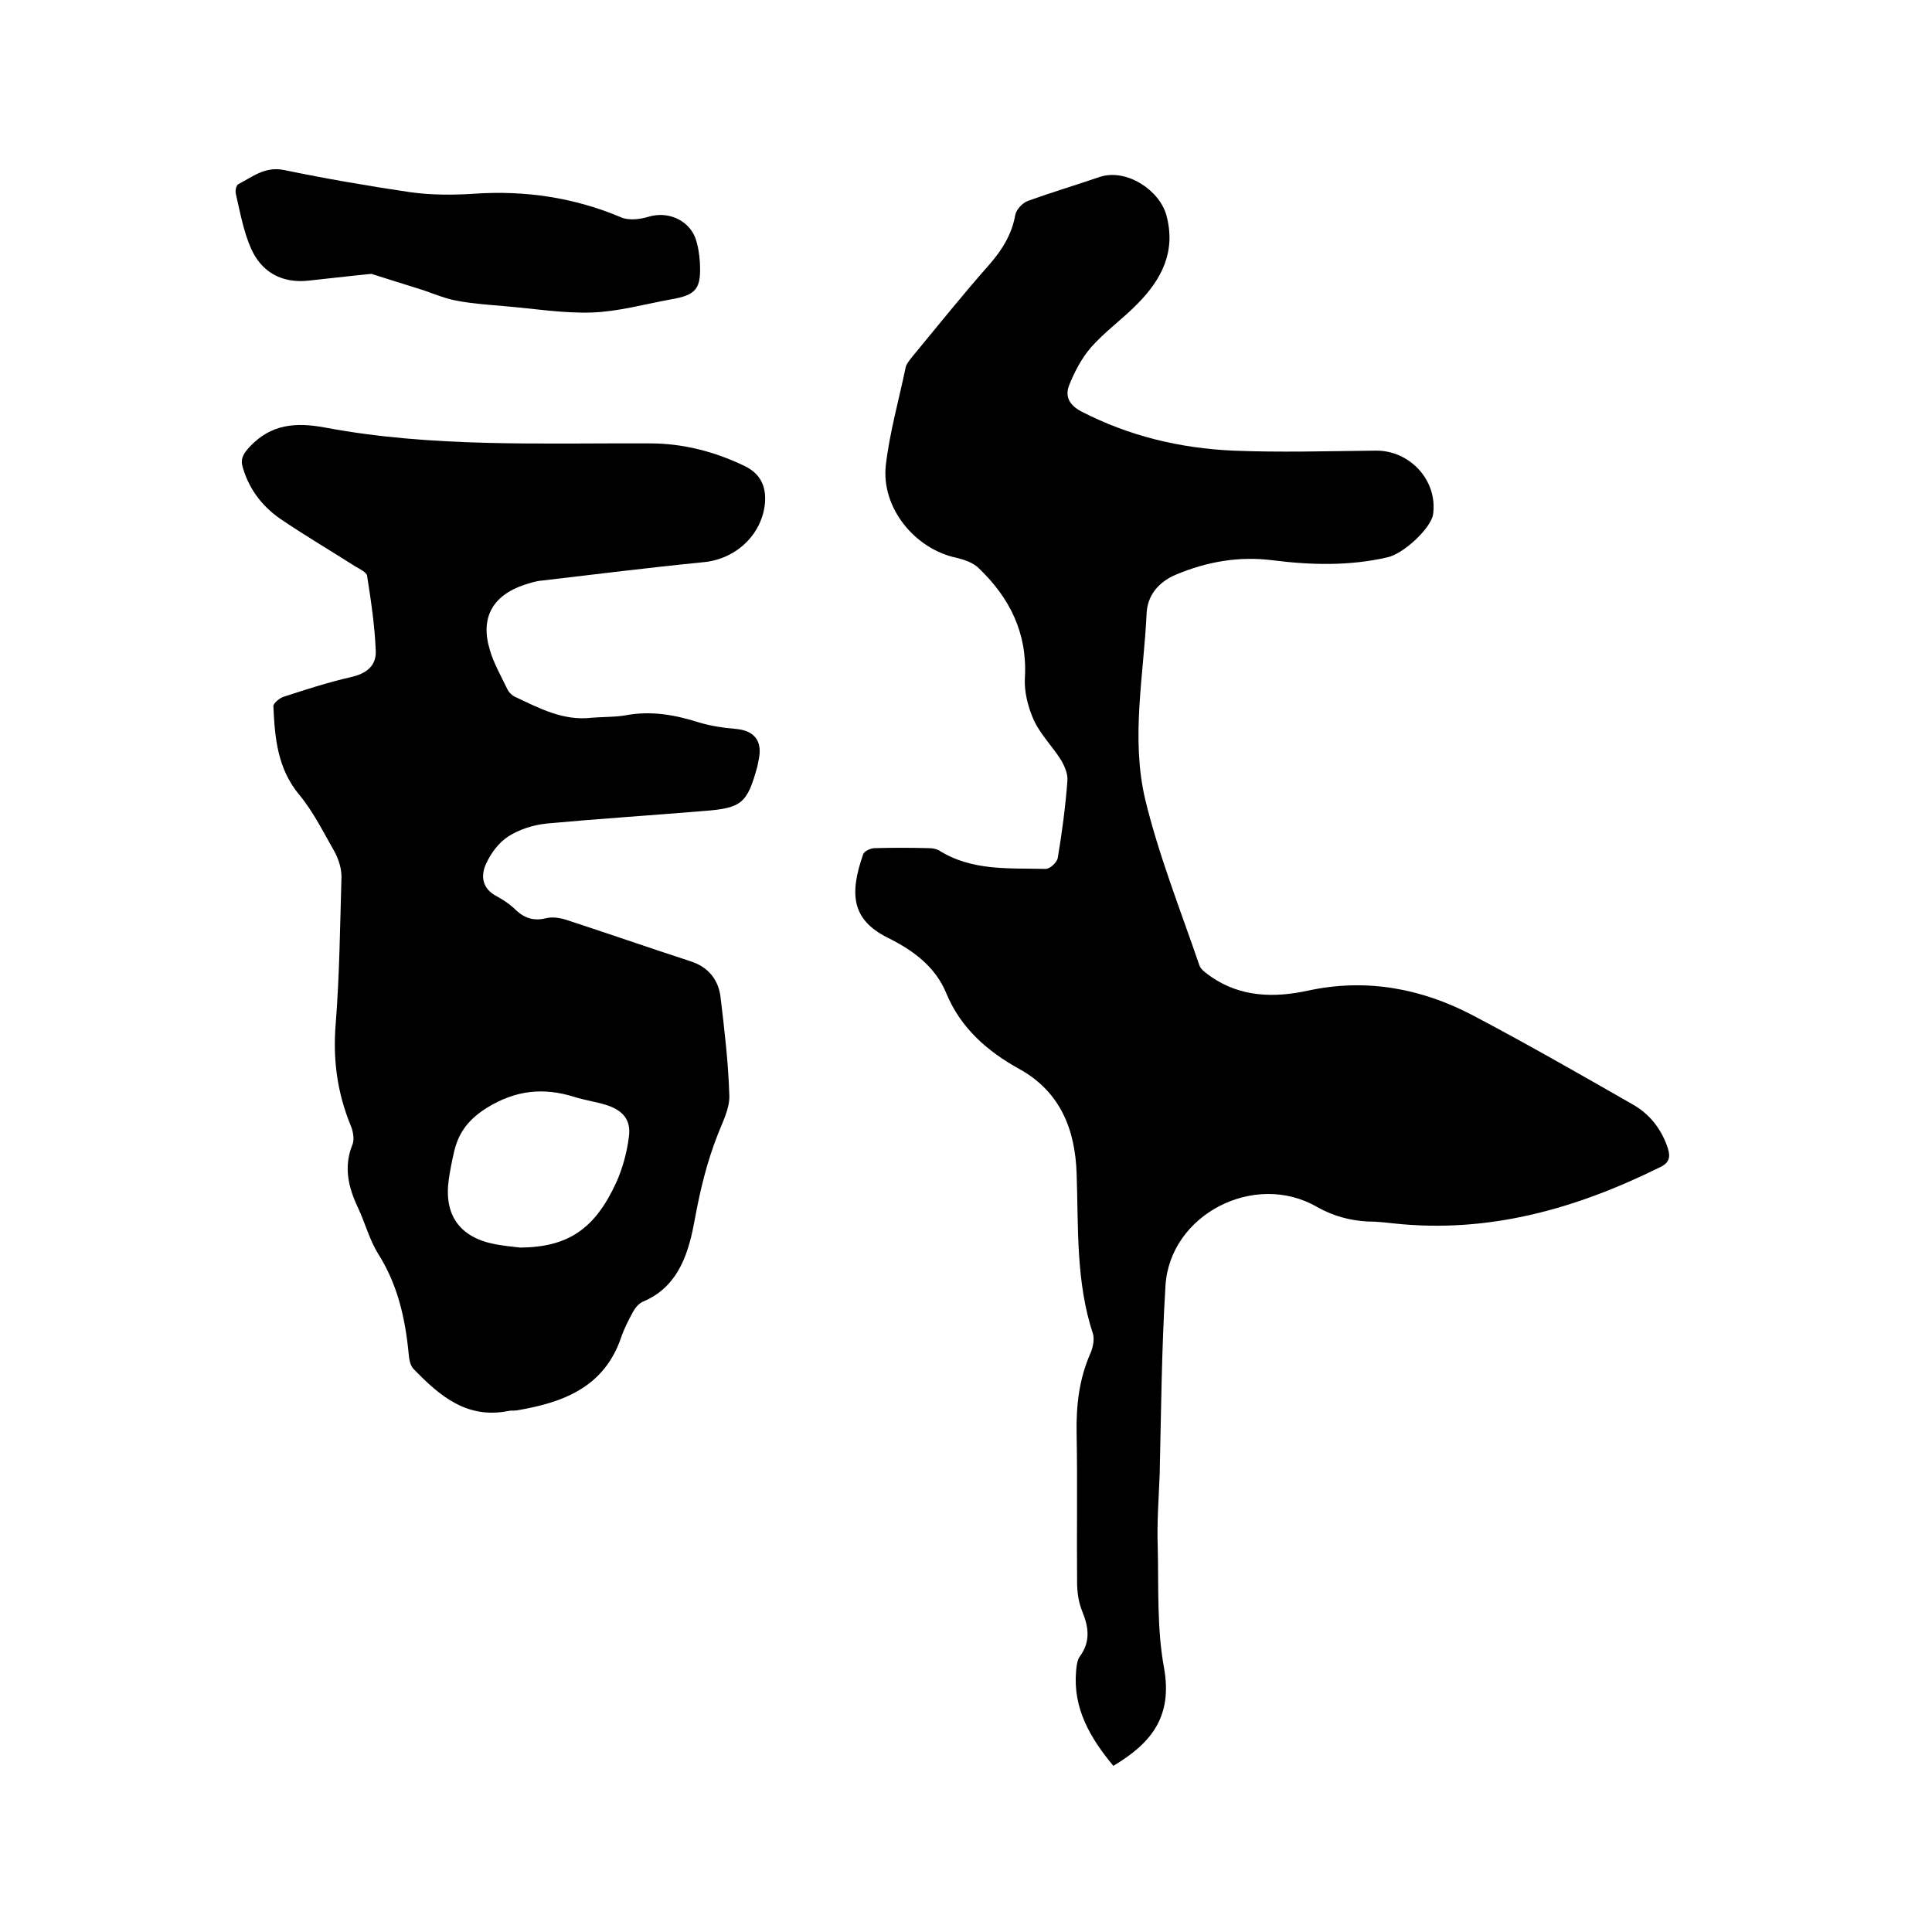 <svg enable-background="new 0 0 400 400" viewBox="0 0 400 400" xmlns="http://www.w3.org/2000/svg"><path d="m230.5 365.6c-4.8-5.8-8.4-11.9-7.7-19.7.1-1 .2-2.2.8-3 2.2-3 1.8-6 .5-9.2-.8-1.9-1.1-4.1-1.1-6.1-.1-10.3.1-20.5-.1-30.8-.1-5.8.5-11.3 2.9-16.7.5-1.2.8-2.8.5-3.9-3.6-10.9-3-22.1-3.4-33.3-.3-8.8-3.2-16.8-11.9-21.6-6.5-3.6-12.1-8.4-15.1-15.7-2.3-5.6-7.1-9-12.2-11.5-7.3-3.7-7.9-8.9-5-17.2.2-.7 1.6-1.3 2.4-1.3 3.7-.1 7.4-.1 11.1 0 .7 0 1.5.1 2.1.4 6.9 4.4 14.6 3.7 22.2 3.9.9 0 2.4-1.4 2.5-2.3.9-5.3 1.6-10.7 2-16 .1-1.4-.6-3-1.3-4.2-1.8-2.9-4.3-5.3-5.7-8.4-1.2-2.7-2-5.9-1.8-8.8.5-9.2-3.2-16.5-9.6-22.6-1.1-1.1-2.9-1.7-4.5-2.1-8.7-1.8-15.7-10.4-14.7-19.2.8-6.8 2.7-13.5 4.1-20.2.2-.9.9-1.6 1.5-2.4 5.3-6.4 10.4-12.8 15.9-19 2.6-3 4.6-6.2 5.3-10.2.2-1.1 1.5-2.5 2.6-2.9 5-1.8 10-3.3 15-5 5.3-1.7 12.2 2.6 13.7 8 2 7.5-1 13.2-5.9 18.2-3.1 3.2-6.8 5.8-9.7 9.1-2 2.3-3.5 5.2-4.6 8-.8 2.2.1 4 2.6 5.3 9.9 5.1 20.4 7.6 31.4 8.1 9.8.4 19.6.1 29.5 0 7.1-.1 12.9 6.2 11.9 13.2-.4 2.8-6.1 8.2-9.5 8.9-7.8 1.8-15.8 1.6-23.7.6-7-.9-13.7.3-20.1 3-3.5 1.5-5.8 4.2-6 7.9-.6 12.9-3.3 25.9-.3 38.6 2.8 11.6 7.3 22.9 11.2 34.3.3 1 1.5 1.7 2.4 2.4 6.2 4.3 13.2 4.4 20.1 2.9 12-2.6 23.4-.5 34.1 5.1 11.2 5.9 22.2 12.2 33.2 18.5 3.5 2 5.9 5.1 7.2 9 .6 1.9.3 3.1-1.7 4-17.4 8.6-35.4 13.7-55 11.6-1.8-.2-3.6-.4-5.4-.4-3.7-.2-7.1-1.1-10.5-3-12.9-7.5-30.5 1.5-31.4 16.3-.8 13-.9 26-1.2 39-.2 5.1-.6 10.2-.4 15.2.2 8.3-.2 16.8 1.3 24.9 1.8 10.1-2.6 15.6-10.5 20.3z"/><path d="m122.5 148.6c2.3-.2 4.7-.1 7-.5 5.3-1 10.3-.1 15.3 1.5 2.4.7 4.9 1.1 7.4 1.3 3.9.3 5.7 2.4 4.9 6.3-.1.5-.2 1-.3 1.5-2.1 7.6-3.2 8.6-11 9.2-10.8.9-21.7 1.6-32.6 2.6-2.8.3-5.7 1.2-8 2.7-2 1.3-3.6 3.5-4.6 5.7-1.1 2.5-.8 5.1 2.3 6.7 1.5.8 2.9 1.8 4.1 3 1.8 1.6 3.7 2.1 6.1 1.5 1.2-.3 2.7-.1 4 .3 8.6 2.8 17.2 5.8 25.8 8.6 3.8 1.2 5.9 3.9 6.3 7.6.8 6.7 1.6 13.5 1.8 20.2.1 2.7-1.4 5.5-2.4 8.1-2.2 5.6-3.6 11.3-4.7 17.3-1.2 6.6-3.1 14.1-10.8 17.3-.9.4-1.6 1.3-2.1 2.2-.9 1.7-1.8 3.4-2.4 5.2-3.5 10.3-12 13.5-21.6 15.1-.5.1-1.1 0-1.6.1-8.7 1.8-14.4-3.1-19.8-8.7-.7-.7-.9-2.1-1-3.2-.7-7.3-2.3-14.3-6.3-20.6-1.8-2.9-2.7-6.4-4.2-9.6-2-4.2-3-8.5-1.1-13.1.4-1.1.1-2.7-.4-3.9-2.8-6.8-3.7-13.7-3.1-21 .8-10.1.9-20.3 1.2-30.5 0-1.7-.6-3.6-1.4-5.1-2.3-4-4.4-8.3-7.3-11.8-4.6-5.5-5.1-11.9-5.4-18.4 0-.6 1.2-1.6 2-1.9 4.6-1.5 9.2-3 14-4.1 3.2-.7 5.3-2.3 5.2-5.4-.2-5.2-1-10.5-1.8-15.6-.1-.7-1.5-1.4-2.4-1.9-5-3.2-10.1-6.2-15-9.5-4-2.6-6.9-6.2-8.3-10.9-.6-1.8 0-2.9 1.4-4.4 4.4-4.7 9.5-5.1 15.5-4 22.3 4.2 44.9 3.2 67.4 3.3 6.8 0 13.4 1.7 19.6 4.7 3.1 1.5 4.4 4 4.2 7.4-.5 6.7-6 11.9-12.8 12.5-11.1 1.1-22.3 2.5-33.4 3.8-1.2.1-2.5.5-3.7.9-6.5 2.2-9.1 6.8-7.1 13.4.8 2.8 2.3 5.4 3.6 8.1.3.7 1 1.4 1.7 1.7 4.9 2.3 9.9 5 15.8 4.3zm-14.8 109.7c9.8-.1 15.4-3.7 19.9-13.5 1.3-2.9 2.2-6.2 2.6-9.4.5-3.5-1.2-5.5-4.6-6.6-2.2-.7-4.5-1-6.7-1.7-6.4-2-12.1-1.4-18 2.2-3.7 2.3-5.8 4.9-6.8 8.8-.5 2.1-.9 4.1-1.2 6.2-1 7.3 2.3 11.9 9.6 13.3 1.6.3 3.4.5 5.2.7z"/><path d="m76.9 56.7c-5.2.5-9.1 1-13 1.4-5.5.6-9.7-1.7-11.9-6.6-1.6-3.6-2.3-7.6-3.2-11.5-.1-.6.1-1.7.6-1.9 2.9-1.5 5.5-3.7 9.4-2.9 8.7 1.8 17.4 3.3 26.2 4.6 4.4.6 8.9.6 13.3.3 10.5-.7 20.6.8 30.3 4.9 1.6.7 3.9.4 5.6-.1 3.8-1.2 8.1.4 9.7 4.2.6 1.6.9 3.5 1 5.2.3 5.5-.7 6.8-6.1 7.7-5.4 1-10.8 2.5-16.2 2.7-6 .2-12-.8-18-1.3-3.3-.3-6.6-.5-9.8-1.1-2.4-.4-4.8-1.4-7.1-2.2-3.9-1.2-7.9-2.5-10.8-3.4z"/></svg>